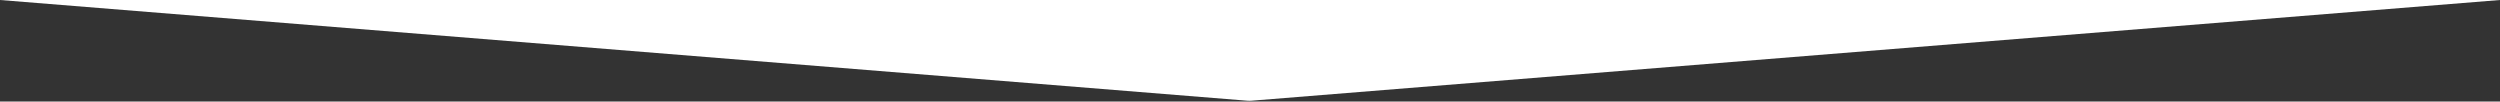 <?xml version="1.0" encoding="UTF-8"?> <svg xmlns="http://www.w3.org/2000/svg" width="1896" height="77" viewBox="0 0 1896 77" fill="none"><rect x="0" y="0" width="1896" height="77" fill="#333333" stroke="none"/> <path d="M1896 0L949.109 76.37C948.038 76.457 946.962 76.457 945.891 76.37L0 0H1896Z" fill="white"></path> </svg> 
